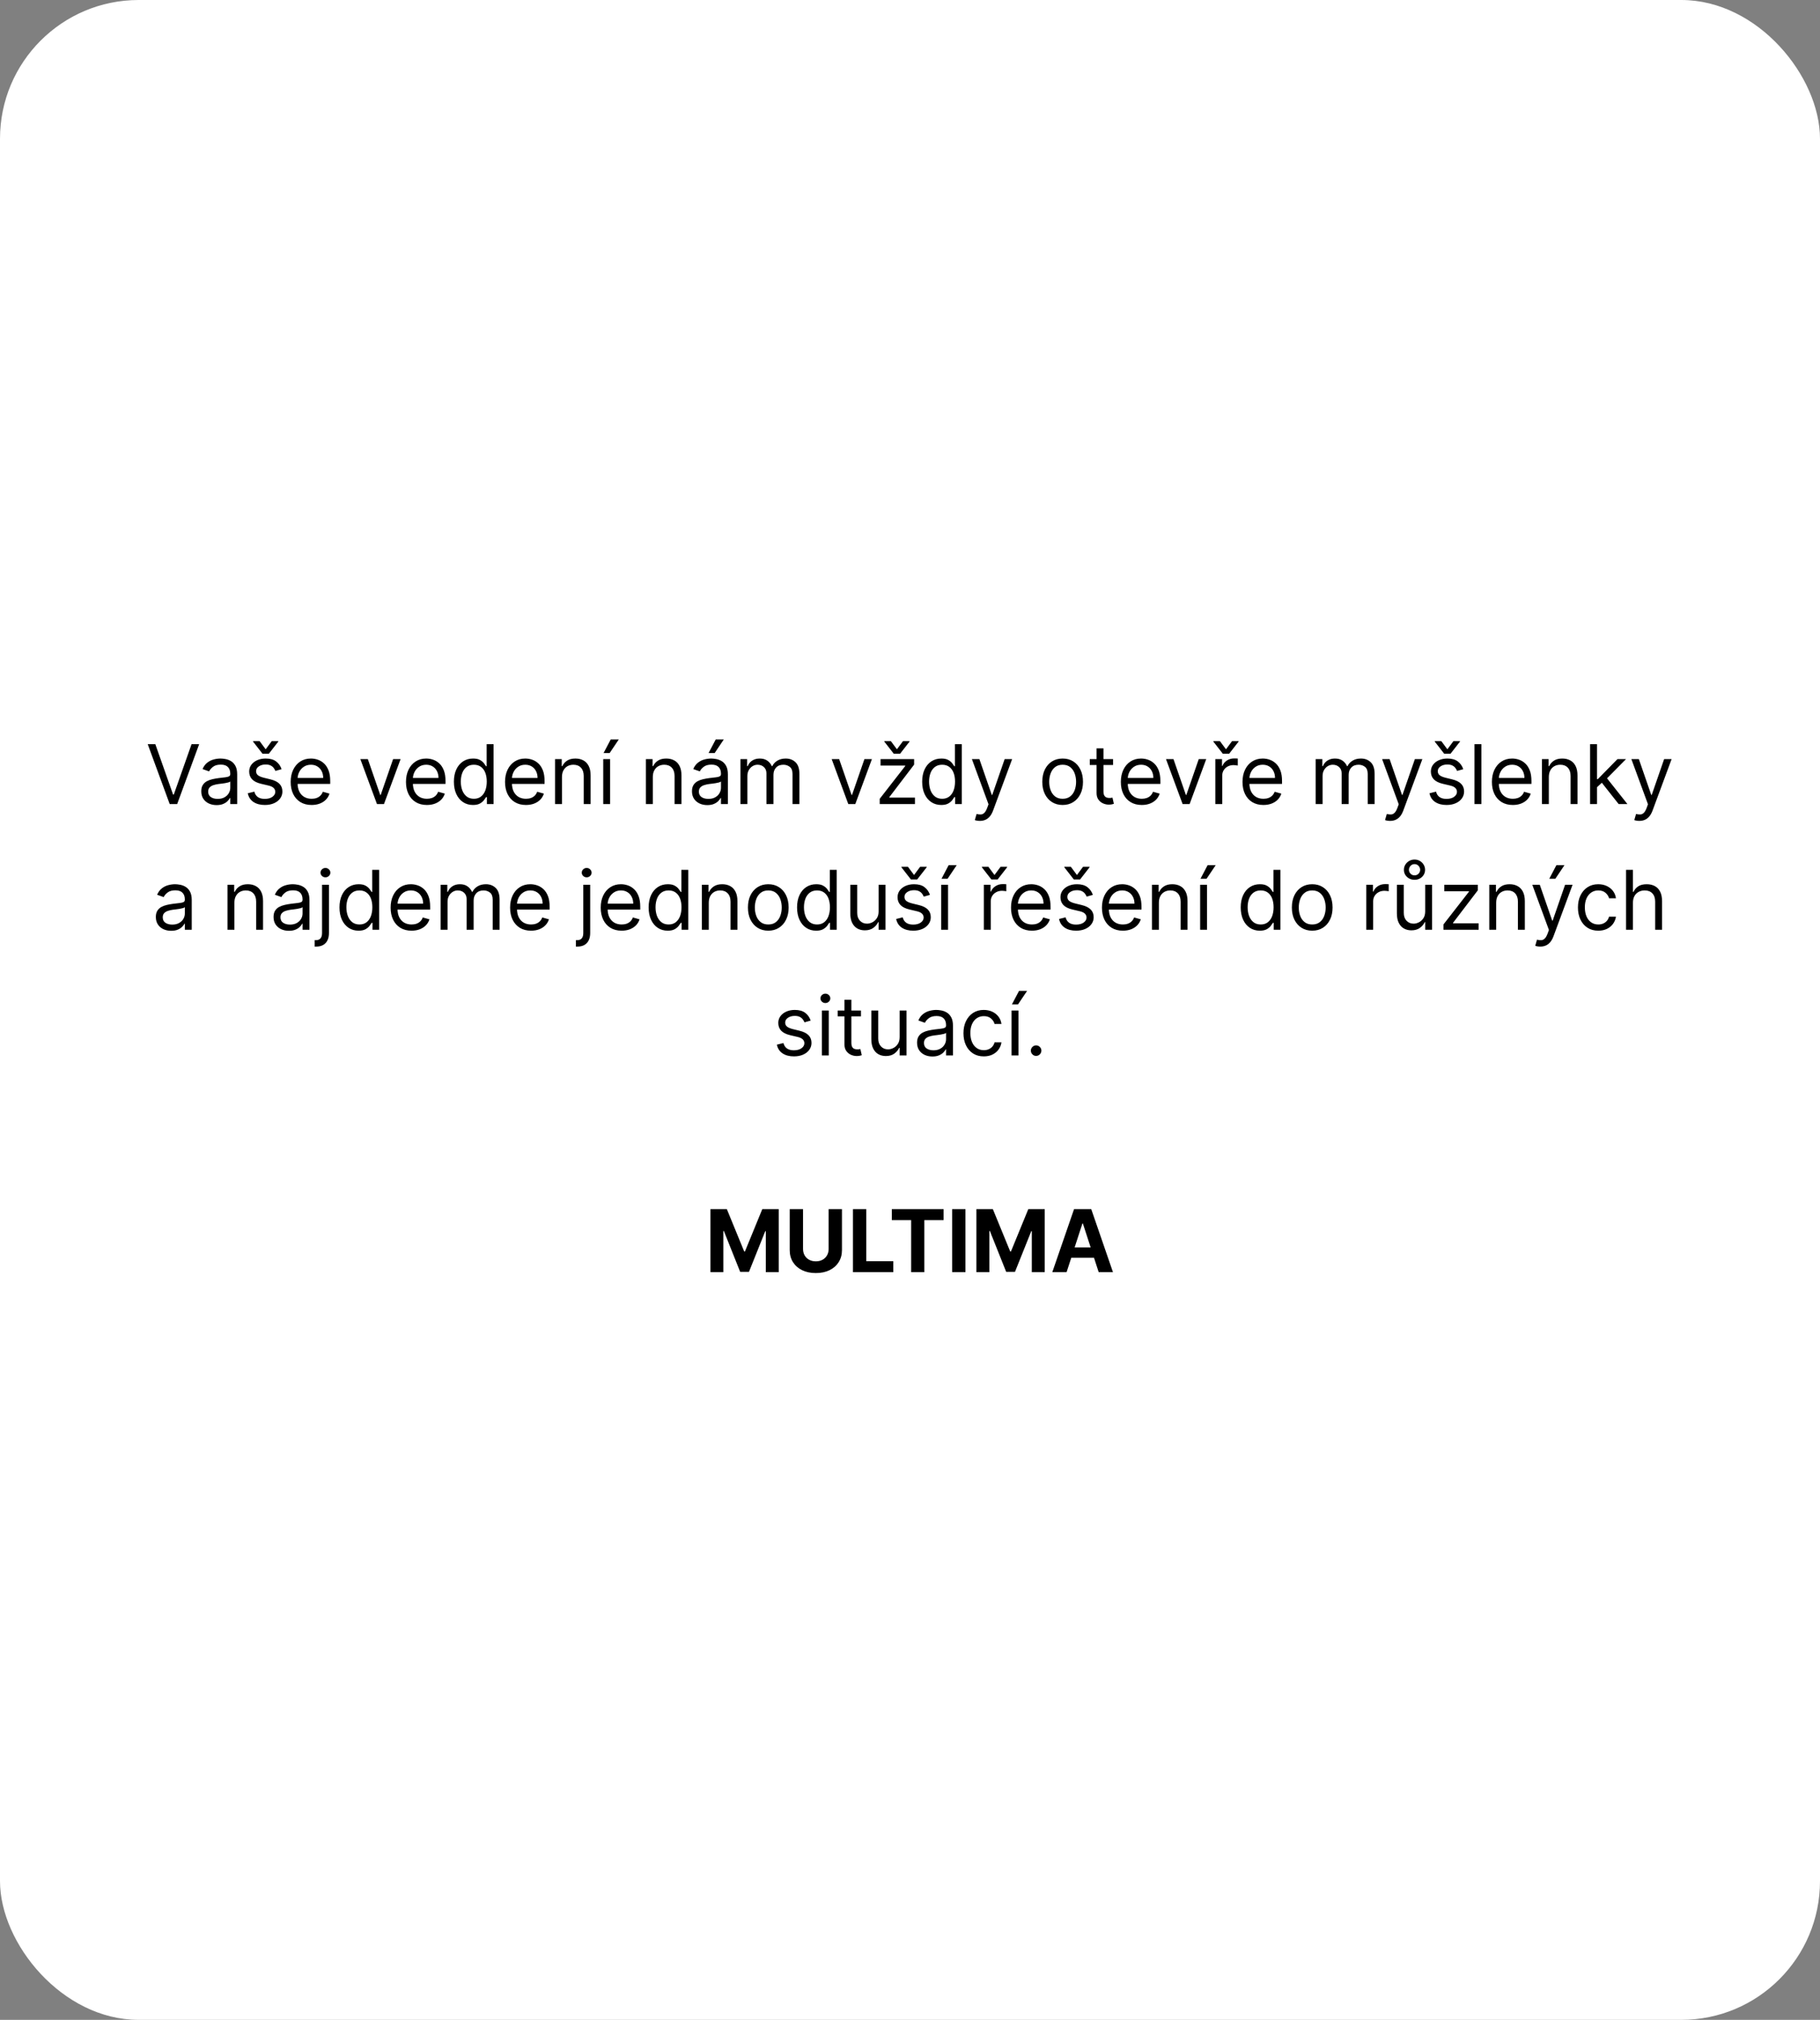 <?xml version="1.0" encoding="UTF-8"?>
<svg xmlns="http://www.w3.org/2000/svg" width="420" height="466" viewBox="0 0 420 466" fill="none">
  <rect x="0" y="0" width="420" height="466" fill="#808080" stroke="none"/>
  <rect width="420" height="466" rx="32" fill="white"></rect>
  <path d="M35.841 171.682L39.943 183.314H40.105L44.207 171.682H45.961L40.888 185.5H39.16L34.086 171.682H35.841ZM49.983 185.743C49.326 185.743 48.73 185.619 48.195 185.372C47.659 185.12 47.234 184.758 46.919 184.286C46.605 183.809 46.447 183.233 46.447 182.558C46.447 181.964 46.564 181.483 46.798 181.114C47.032 180.741 47.344 180.449 47.736 180.237C48.127 180.026 48.559 179.868 49.031 179.765C49.508 179.657 49.987 179.571 50.468 179.509C51.098 179.428 51.609 179.367 52 179.326C52.396 179.281 52.684 179.207 52.864 179.104C53.048 179 53.14 178.82 53.14 178.564V178.51C53.14 177.844 52.958 177.327 52.594 176.958C52.234 176.589 51.688 176.405 50.954 176.405C50.194 176.405 49.598 176.571 49.166 176.904C48.734 177.237 48.431 177.592 48.255 177.97L46.744 177.43C47.014 176.801 47.374 176.31 47.824 175.96C48.278 175.604 48.773 175.357 49.308 175.217C49.848 175.073 50.379 175.001 50.9 175.001C51.233 175.001 51.615 175.042 52.047 175.123C52.484 175.199 52.904 175.359 53.309 175.602C53.718 175.845 54.058 176.211 54.328 176.702C54.598 177.192 54.733 177.849 54.733 178.672V185.5H53.14V184.097H53.059C52.951 184.321 52.772 184.562 52.52 184.819C52.268 185.075 51.933 185.293 51.514 185.473C51.096 185.653 50.585 185.743 49.983 185.743ZM50.226 184.312C50.855 184.312 51.386 184.189 51.818 183.941C52.254 183.694 52.583 183.375 52.803 182.983C53.028 182.592 53.14 182.18 53.14 181.749V180.291C53.073 180.372 52.924 180.446 52.695 180.514C52.47 180.577 52.209 180.633 51.912 180.683C51.62 180.728 51.334 180.768 51.056 180.804C50.781 180.835 50.558 180.862 50.388 180.885C49.974 180.939 49.587 181.027 49.227 181.148C48.872 181.265 48.584 181.443 48.363 181.681C48.148 181.915 48.039 182.234 48.039 182.639C48.039 183.192 48.244 183.611 48.654 183.894C49.067 184.173 49.591 184.312 50.226 184.312ZM64.98 177.457L63.55 177.862C63.46 177.624 63.327 177.392 63.151 177.167C62.98 176.938 62.747 176.749 62.45 176.6C62.153 176.452 61.773 176.378 61.309 176.378C60.675 176.378 60.147 176.524 59.724 176.816C59.306 177.104 59.096 177.471 59.096 177.916C59.096 178.312 59.24 178.625 59.528 178.854C59.816 179.083 60.266 179.275 60.878 179.428L62.416 179.805C63.343 180.03 64.033 180.374 64.487 180.838C64.942 181.297 65.169 181.888 65.169 182.612C65.169 183.206 64.998 183.737 64.656 184.205C64.319 184.672 63.846 185.041 63.239 185.311C62.632 185.581 61.926 185.716 61.121 185.716C60.063 185.716 59.189 185.487 58.496 185.028C57.803 184.569 57.365 183.899 57.18 183.017L58.692 182.639C58.836 183.197 59.108 183.615 59.508 183.894C59.913 184.173 60.441 184.312 61.094 184.312C61.836 184.312 62.425 184.155 62.861 183.84C63.302 183.521 63.523 183.138 63.523 182.693C63.523 182.333 63.397 182.032 63.145 181.789C62.893 181.542 62.506 181.357 61.984 181.236L60.257 180.831C59.308 180.606 58.611 180.257 58.165 179.785C57.724 179.308 57.504 178.712 57.504 177.997C57.504 177.412 57.668 176.895 57.997 176.445C58.33 175.996 58.782 175.642 59.353 175.386C59.929 175.13 60.581 175.001 61.309 175.001C62.335 175.001 63.14 175.226 63.725 175.676C64.314 176.126 64.733 176.72 64.98 177.457ZM59.906 170.98L61.309 172.869L62.713 170.98H64.224V171.088L62.038 173.895H60.581L58.395 171.088V170.98H59.906ZM71.911 185.716C70.912 185.716 70.051 185.496 69.327 185.055C68.607 184.609 68.052 183.989 67.66 183.192C67.273 182.392 67.08 181.461 67.08 180.399C67.08 179.338 67.273 178.402 67.66 177.592C68.052 176.778 68.596 176.144 69.293 175.69C69.995 175.231 70.813 175.001 71.749 175.001C72.289 175.001 72.822 175.091 73.348 175.271C73.874 175.451 74.353 175.744 74.785 176.148C75.217 176.549 75.561 177.08 75.818 177.741C76.074 178.402 76.202 179.216 76.202 180.183V180.858H68.213V179.482H74.583C74.583 178.897 74.466 178.375 74.232 177.916C74.003 177.457 73.674 177.095 73.247 176.83C72.824 176.565 72.325 176.432 71.749 176.432C71.115 176.432 70.566 176.589 70.103 176.904C69.644 177.214 69.291 177.619 69.043 178.119C68.796 178.618 68.672 179.153 68.672 179.724V180.642C68.672 181.425 68.807 182.088 69.077 182.632C69.352 183.172 69.732 183.584 70.217 183.867C70.703 184.146 71.268 184.286 71.911 184.286C72.329 184.286 72.707 184.227 73.044 184.11C73.386 183.989 73.681 183.809 73.928 183.57C74.176 183.327 74.367 183.026 74.502 182.666L76.04 183.098C75.878 183.62 75.606 184.079 75.224 184.474C74.841 184.866 74.369 185.172 73.807 185.392C73.245 185.608 72.613 185.716 71.911 185.716ZM92.443 175.136L88.61 185.5H86.991L83.159 175.136H84.886L87.746 183.395H87.855L90.715 175.136H92.443ZM98.518 185.716C97.52 185.716 96.658 185.496 95.934 185.055C95.215 184.609 94.659 183.989 94.268 183.192C93.881 182.392 93.687 181.461 93.687 180.399C93.687 179.338 93.881 178.402 94.268 177.592C94.659 176.778 95.203 176.144 95.9 175.69C96.602 175.231 97.421 175.001 98.356 175.001C98.896 175.001 99.429 175.091 99.956 175.271C100.482 175.451 100.961 175.744 101.393 176.148C101.824 176.549 102.169 177.08 102.425 177.741C102.681 178.402 102.81 179.216 102.81 180.183V180.858H94.821V179.482H101.19C101.19 178.897 101.073 178.375 100.839 177.916C100.61 177.457 100.282 177.095 99.854 176.83C99.431 176.565 98.932 176.432 98.356 176.432C97.722 176.432 97.173 176.589 96.71 176.904C96.251 177.214 95.898 177.619 95.651 178.119C95.403 178.618 95.28 179.153 95.28 179.724V180.642C95.28 181.425 95.415 182.088 95.685 182.632C95.959 183.172 96.339 183.584 96.825 183.867C97.311 184.146 97.875 184.286 98.518 184.286C98.937 184.286 99.314 184.227 99.652 184.11C99.994 183.989 100.288 183.809 100.536 183.57C100.783 183.327 100.974 183.026 101.109 182.666L102.648 183.098C102.486 183.62 102.214 184.079 101.831 184.474C101.449 184.866 100.977 185.172 100.414 185.392C99.852 185.608 99.22 185.716 98.518 185.716ZM109.145 185.716C108.282 185.716 107.519 185.498 106.858 185.061C106.197 184.621 105.679 184 105.306 183.199C104.933 182.394 104.746 181.443 104.746 180.345C104.746 179.257 104.933 178.312 105.306 177.511C105.679 176.711 106.199 176.092 106.865 175.656C107.53 175.22 108.3 175.001 109.172 175.001C109.847 175.001 110.38 175.114 110.771 175.339C111.167 175.559 111.468 175.811 111.675 176.094C111.887 176.373 112.051 176.603 112.168 176.783H112.303V171.682H113.895V185.5H112.357V183.908H112.168C112.051 184.097 111.884 184.335 111.669 184.623C111.453 184.906 111.145 185.16 110.744 185.385C110.344 185.606 109.811 185.716 109.145 185.716ZM109.361 184.286C110 184.286 110.54 184.119 110.98 183.786C111.421 183.449 111.756 182.983 111.986 182.39C112.215 181.791 112.33 181.101 112.33 180.318C112.33 179.545 112.217 178.868 111.992 178.287C111.768 177.703 111.435 177.248 110.994 176.924C110.553 176.596 110.009 176.432 109.361 176.432C108.686 176.432 108.124 176.605 107.674 176.951C107.229 177.293 106.894 177.759 106.669 178.348C106.449 178.933 106.338 179.589 106.338 180.318C106.338 181.056 106.451 181.726 106.676 182.329C106.905 182.927 107.242 183.404 107.688 183.759C108.138 184.11 108.695 184.286 109.361 184.286ZM121.378 185.716C120.379 185.716 119.518 185.496 118.794 185.055C118.074 184.609 117.518 183.989 117.127 183.192C116.74 182.392 116.547 181.461 116.547 180.399C116.547 179.338 116.74 178.402 117.127 177.592C117.518 176.778 118.063 176.144 118.76 175.69C119.462 175.231 120.28 175.001 121.216 175.001C121.756 175.001 122.289 175.091 122.815 175.271C123.341 175.451 123.82 175.744 124.252 176.148C124.684 176.549 125.028 177.08 125.284 177.741C125.541 178.402 125.669 179.216 125.669 180.183V180.858H117.68V179.482H124.05C124.05 178.897 123.933 178.375 123.699 177.916C123.469 177.457 123.141 177.095 122.714 176.83C122.291 176.565 121.792 176.432 121.216 176.432C120.582 176.432 120.033 176.589 119.57 176.904C119.111 177.214 118.758 177.619 118.51 178.119C118.263 178.618 118.139 179.153 118.139 179.724V180.642C118.139 181.425 118.274 182.088 118.544 182.632C118.818 183.172 119.198 183.584 119.684 183.867C120.17 184.146 120.735 184.286 121.378 184.286C121.796 184.286 122.174 184.227 122.511 184.11C122.853 183.989 123.148 183.809 123.395 183.57C123.643 183.327 123.834 183.026 123.969 182.666L125.507 183.098C125.345 183.62 125.073 184.079 124.691 184.474C124.308 184.866 123.836 185.172 123.274 185.392C122.711 185.608 122.079 185.716 121.378 185.716ZM129.684 179.266V185.5H128.091V175.136H129.63V176.756H129.764C130.007 176.229 130.376 175.807 130.871 175.487C131.366 175.163 132.005 175.001 132.787 175.001C133.489 175.001 134.103 175.145 134.629 175.433C135.155 175.717 135.565 176.148 135.857 176.729C136.15 177.304 136.296 178.033 136.296 178.915V185.5H134.703V179.023C134.703 178.209 134.492 177.574 134.069 177.12C133.646 176.661 133.066 176.432 132.328 176.432C131.82 176.432 131.366 176.542 130.965 176.762C130.57 176.983 130.257 177.304 130.028 177.727C129.798 178.15 129.684 178.663 129.684 179.266ZM139.205 185.5V175.136H140.798V185.5H139.205ZM139.286 173.733L140.933 170.602H142.795L140.69 173.733H139.286ZM150.65 179.266V185.5H149.058V175.136H150.596V176.756H150.731C150.974 176.229 151.343 175.807 151.838 175.487C152.333 175.163 152.971 175.001 153.754 175.001C154.456 175.001 155.07 175.145 155.596 175.433C156.122 175.717 156.532 176.148 156.824 176.729C157.116 177.304 157.263 178.033 157.263 178.915V185.5H155.67V179.023C155.67 178.209 155.459 177.574 155.036 177.12C154.613 176.661 154.033 176.432 153.295 176.432C152.787 176.432 152.333 176.542 151.932 176.762C151.536 176.983 151.224 177.304 150.994 177.727C150.765 178.15 150.65 178.663 150.65 179.266ZM163.222 185.743C162.565 185.743 161.969 185.619 161.434 185.372C160.899 185.12 160.474 184.758 160.159 184.286C159.844 183.809 159.686 183.233 159.686 182.558C159.686 181.964 159.803 181.483 160.037 181.114C160.271 180.741 160.584 180.449 160.975 180.237C161.366 180.026 161.798 179.868 162.271 179.765C162.747 179.657 163.226 179.571 163.708 179.509C164.337 179.428 164.848 179.367 165.239 179.326C165.635 179.281 165.923 179.207 166.103 179.104C166.287 179 166.38 178.82 166.38 178.564V178.51C166.38 177.844 166.197 177.327 165.833 176.958C165.473 176.589 164.927 176.405 164.194 176.405C163.433 176.405 162.837 176.571 162.406 176.904C161.974 177.237 161.67 177.592 161.495 177.97L159.983 177.43C160.253 176.801 160.613 176.31 161.063 175.96C161.517 175.604 162.012 175.357 162.547 175.217C163.087 175.073 163.618 175.001 164.14 175.001C164.472 175.001 164.855 175.042 165.287 175.123C165.723 175.199 166.143 175.359 166.548 175.602C166.958 175.845 167.297 176.211 167.567 176.702C167.837 177.192 167.972 177.849 167.972 178.672V185.5H166.38V184.097H166.299C166.191 184.321 166.011 184.562 165.759 184.819C165.507 185.075 165.172 185.293 164.754 185.473C164.335 185.653 163.825 185.743 163.222 185.743ZM163.465 184.312C164.095 184.312 164.625 184.189 165.057 183.941C165.493 183.694 165.822 183.375 166.042 182.983C166.267 182.592 166.38 182.18 166.38 181.749V180.291C166.312 180.372 166.164 180.446 165.934 180.514C165.709 180.577 165.449 180.633 165.152 180.683C164.859 180.728 164.574 180.768 164.295 180.804C164.02 180.835 163.798 180.862 163.627 180.885C163.213 180.939 162.826 181.027 162.466 181.148C162.111 181.265 161.823 181.443 161.603 181.681C161.387 181.915 161.279 182.234 161.279 182.639C161.279 183.192 161.483 183.611 161.893 183.894C162.307 184.173 162.831 184.312 163.465 184.312ZM163.519 173.733L165.165 170.602H167.027L164.922 173.733H163.519ZM170.878 185.5V175.136H172.417V176.756H172.552C172.767 176.202 173.116 175.773 173.597 175.467C174.079 175.157 174.657 175.001 175.331 175.001C176.015 175.001 176.584 175.157 177.038 175.467C177.497 175.773 177.855 176.202 178.111 176.756H178.219C178.485 176.22 178.883 175.795 179.413 175.48C179.944 175.161 180.581 175.001 181.323 175.001C182.249 175.001 183.007 175.292 183.597 175.872C184.186 176.448 184.481 177.345 184.481 178.564V185.5H182.888V178.564C182.888 177.799 182.679 177.253 182.261 176.924C181.842 176.596 181.35 176.432 180.783 176.432C180.054 176.432 179.49 176.652 179.09 177.093C178.689 177.529 178.489 178.083 178.489 178.753V185.5H176.87V178.402C176.87 177.813 176.679 177.338 176.296 176.978C175.914 176.614 175.421 176.432 174.819 176.432C174.405 176.432 174.018 176.542 173.658 176.762C173.303 176.983 173.015 177.289 172.794 177.68C172.579 178.067 172.471 178.514 172.471 179.023V185.5H170.878ZM201.21 175.136L197.378 185.5H195.758L191.926 175.136H193.653L196.514 183.395H196.622L199.483 175.136H201.21ZM203.015 185.5V184.286L208.899 176.729V176.621H203.204V175.136H210.95V176.405L205.228 183.908V184.016H211.139V185.5H203.015ZM205.579 170.98L206.982 172.869L208.386 170.98H209.897V171.088L207.711 173.895H206.254L204.068 171.088V170.98H205.579ZM217.208 185.716C216.344 185.716 215.582 185.498 214.92 185.061C214.259 184.621 213.742 184 213.369 183.199C212.995 182.394 212.809 181.443 212.809 180.345C212.809 179.257 212.995 178.312 213.369 177.511C213.742 176.711 214.261 176.092 214.927 175.656C215.593 175.22 216.362 175.001 217.235 175.001C217.909 175.001 218.442 175.114 218.834 175.339C219.23 175.559 219.531 175.811 219.738 176.094C219.949 176.373 220.113 176.603 220.23 176.783H220.365V171.682H221.958V185.5H220.419V183.908H220.23C220.113 184.097 219.947 184.335 219.731 184.623C219.515 184.906 219.207 185.16 218.807 185.385C218.406 185.606 217.873 185.716 217.208 185.716ZM217.424 184.286C218.062 184.286 218.602 184.119 219.043 183.786C219.484 183.449 219.819 182.983 220.048 182.39C220.278 181.791 220.392 181.101 220.392 180.318C220.392 179.545 220.28 178.868 220.055 178.287C219.83 177.703 219.497 177.248 219.056 176.924C218.616 176.596 218.071 176.432 217.424 176.432C216.749 176.432 216.187 176.605 215.737 176.951C215.291 177.293 214.956 177.759 214.731 178.348C214.511 178.933 214.401 179.589 214.401 180.318C214.401 181.056 214.513 181.726 214.738 182.329C214.968 182.927 215.305 183.404 215.75 183.759C216.2 184.11 216.758 184.286 217.424 184.286ZM226.121 189.386C225.851 189.386 225.61 189.364 225.399 189.319C225.187 189.278 225.041 189.238 224.96 189.197L225.365 187.794C225.752 187.893 226.094 187.929 226.391 187.902C226.687 187.875 226.951 187.742 227.18 187.504C227.414 187.27 227.628 186.89 227.821 186.364L228.118 185.554L224.285 175.136H226.013L228.873 183.395H228.981L231.842 175.136H233.57L229.17 187.011C228.972 187.547 228.727 187.99 228.435 188.341C228.143 188.696 227.803 188.959 227.416 189.13C227.034 189.301 226.602 189.386 226.121 189.386ZM245.225 185.716C244.29 185.716 243.469 185.493 242.763 185.048C242.061 184.603 241.512 183.98 241.116 183.179C240.725 182.378 240.529 181.443 240.529 180.372C240.529 179.293 240.725 178.35 241.116 177.545C241.512 176.74 242.061 176.115 242.763 175.669C243.469 175.224 244.29 175.001 245.225 175.001C246.161 175.001 246.979 175.224 247.681 175.669C248.387 176.115 248.936 176.74 249.328 177.545C249.723 178.35 249.921 179.293 249.921 180.372C249.921 181.443 249.723 182.378 249.328 183.179C248.936 183.98 248.387 184.603 247.681 185.048C246.979 185.493 246.161 185.716 245.225 185.716ZM245.225 184.286C245.936 184.286 246.521 184.103 246.979 183.739C247.438 183.375 247.778 182.896 247.998 182.302C248.219 181.708 248.329 181.065 248.329 180.372C248.329 179.679 248.219 179.034 247.998 178.436C247.778 177.837 247.438 177.354 246.979 176.985C246.521 176.616 245.936 176.432 245.225 176.432C244.515 176.432 243.93 176.616 243.471 176.985C243.012 177.354 242.673 177.837 242.452 178.436C242.232 179.034 242.122 179.679 242.122 180.372C242.122 181.065 242.232 181.708 242.452 182.302C242.673 182.896 243.012 183.375 243.471 183.739C243.93 184.103 244.515 184.286 245.225 184.286ZM256.859 175.136V176.486H251.488V175.136H256.859ZM253.054 172.653H254.646V182.531C254.646 182.981 254.711 183.318 254.842 183.543C254.977 183.764 255.147 183.912 255.354 183.989C255.566 184.061 255.788 184.097 256.022 184.097C256.198 184.097 256.342 184.088 256.454 184.07C256.567 184.047 256.657 184.029 256.724 184.016L257.048 185.446C256.94 185.487 256.789 185.527 256.596 185.567C256.402 185.612 256.157 185.635 255.86 185.635C255.411 185.635 254.97 185.538 254.538 185.345C254.111 185.151 253.755 184.857 253.472 184.461C253.193 184.065 253.054 183.566 253.054 182.963V172.653ZM263.488 185.716C262.49 185.716 261.628 185.496 260.904 185.055C260.184 184.609 259.629 183.989 259.237 183.192C258.851 182.392 258.657 181.461 258.657 180.399C258.657 179.338 258.851 178.402 259.237 177.592C259.629 176.778 260.173 176.144 260.87 175.69C261.572 175.231 262.391 175.001 263.326 175.001C263.866 175.001 264.399 175.091 264.925 175.271C265.452 175.451 265.931 175.744 266.362 176.148C266.794 176.549 267.138 177.08 267.395 177.741C267.651 178.402 267.779 179.216 267.779 180.183V180.858H259.791V179.482H266.16C266.16 178.897 266.043 178.375 265.809 177.916C265.58 177.457 265.251 177.095 264.824 176.83C264.401 176.565 263.902 176.432 263.326 176.432C262.692 176.432 262.143 176.589 261.68 176.904C261.221 177.214 260.868 177.619 260.621 178.119C260.373 178.618 260.249 179.153 260.249 179.724V180.642C260.249 181.425 260.384 182.088 260.654 182.632C260.929 183.172 261.309 183.584 261.795 183.867C262.28 184.146 262.845 184.286 263.488 184.286C263.906 184.286 264.284 184.227 264.622 184.11C264.963 183.989 265.258 183.809 265.506 183.57C265.753 183.327 265.944 183.026 266.079 182.666L267.617 183.098C267.455 183.62 267.183 184.079 266.801 184.474C266.419 184.866 265.946 185.172 265.384 185.392C264.822 185.608 264.19 185.716 263.488 185.716ZM278.361 175.136L274.528 185.5H272.909L269.076 175.136H270.804L273.665 183.395H273.772L276.633 175.136H278.361ZM280.462 185.5V175.136H282.001V176.702H282.109C282.297 176.189 282.639 175.773 283.134 175.453C283.629 175.134 284.187 174.974 284.807 174.974C284.924 174.974 285.071 174.977 285.246 174.981C285.421 174.986 285.554 174.992 285.644 175.001V176.621C285.59 176.607 285.466 176.587 285.273 176.56C285.084 176.529 284.884 176.513 284.672 176.513C284.169 176.513 283.719 176.618 283.323 176.83C282.932 177.037 282.621 177.325 282.392 177.694C282.167 178.058 282.055 178.474 282.055 178.942V185.5H280.462ZM281.515 170.98L282.918 172.869L284.322 170.98H285.833V171.088L283.647 173.895H282.19L280.003 171.088V170.98H281.515ZM291.561 185.716C290.563 185.716 289.701 185.496 288.977 185.055C288.257 184.609 287.702 183.989 287.311 183.192C286.924 182.392 286.73 181.461 286.73 180.399C286.73 179.338 286.924 178.402 287.311 177.592C287.702 176.778 288.246 176.144 288.943 175.69C289.645 175.231 290.464 175.001 291.399 175.001C291.939 175.001 292.472 175.091 292.998 175.271C293.525 175.451 294.004 175.744 294.436 176.148C294.867 176.549 295.212 177.08 295.468 177.741C295.724 178.402 295.853 179.216 295.853 180.183V180.858H287.864V179.482H294.233C294.233 178.897 294.116 178.375 293.882 177.916C293.653 177.457 293.325 177.095 292.897 176.83C292.474 176.565 291.975 176.432 291.399 176.432C290.765 176.432 290.216 176.589 289.753 176.904C289.294 177.214 288.941 177.619 288.694 178.119C288.446 178.618 288.323 179.153 288.323 179.724V180.642C288.323 181.425 288.458 182.088 288.728 182.632C289.002 183.172 289.382 183.584 289.868 183.867C290.354 184.146 290.918 184.286 291.561 184.286C291.98 184.286 292.358 184.227 292.695 184.11C293.037 183.989 293.331 183.809 293.579 183.57C293.826 183.327 294.017 183.026 294.152 182.666L295.691 183.098C295.529 183.62 295.257 184.079 294.874 184.474C294.492 184.866 294.02 185.172 293.457 185.392C292.895 185.608 292.263 185.716 291.561 185.716ZM303.619 185.5V175.136H305.157V176.756H305.292C305.508 176.202 305.856 175.773 306.338 175.467C306.819 175.157 307.397 175.001 308.072 175.001C308.755 175.001 309.324 175.157 309.779 175.467C310.237 175.773 310.595 176.202 310.851 176.756H310.959C311.225 176.22 311.623 175.795 312.154 175.48C312.684 175.161 313.321 175.001 314.063 175.001C314.99 175.001 315.748 175.292 316.337 175.872C316.926 176.448 317.221 177.345 317.221 178.564V185.5H315.628V178.564C315.628 177.799 315.419 177.253 315.001 176.924C314.583 176.596 314.09 176.432 313.523 176.432C312.795 176.432 312.23 176.652 311.83 177.093C311.429 177.529 311.229 178.083 311.229 178.753V185.5H309.61V178.402C309.61 177.813 309.419 177.338 309.036 176.978C308.654 176.614 308.162 176.432 307.559 176.432C307.145 176.432 306.758 176.542 306.398 176.762C306.043 176.983 305.755 177.289 305.535 177.68C305.319 178.067 305.211 178.514 305.211 179.023V185.5H303.619ZM320.787 189.386C320.517 189.386 320.276 189.364 320.065 189.319C319.853 189.278 319.707 189.238 319.626 189.197L320.031 187.794C320.418 187.893 320.76 187.929 321.057 187.902C321.353 187.875 321.617 187.742 321.846 187.504C322.08 187.27 322.294 186.89 322.487 186.364L322.784 185.554L318.951 175.136H320.679L323.54 183.395H323.647L326.508 175.136H328.236L323.836 187.011C323.638 187.547 323.393 187.99 323.101 188.341C322.809 188.696 322.469 188.959 322.082 189.13C321.7 189.301 321.268 189.386 320.787 189.386ZM337.678 177.457L336.248 177.862C336.158 177.624 336.025 177.392 335.85 177.167C335.679 176.938 335.445 176.749 335.148 176.6C334.851 176.452 334.471 176.378 334.008 176.378C333.373 176.378 332.845 176.524 332.422 176.816C332.004 177.104 331.795 177.471 331.795 177.916C331.795 178.312 331.939 178.625 332.226 178.854C332.514 179.083 332.964 179.275 333.576 179.428L335.114 179.805C336.041 180.03 336.731 180.374 337.186 180.838C337.64 181.297 337.867 181.888 337.867 182.612C337.867 183.206 337.696 183.737 337.354 184.205C337.017 184.672 336.545 185.041 335.937 185.311C335.33 185.581 334.624 185.716 333.819 185.716C332.762 185.716 331.887 185.487 331.194 185.028C330.501 184.569 330.063 183.899 329.878 183.017L331.39 182.639C331.534 183.197 331.806 183.615 332.206 183.894C332.611 184.173 333.14 184.312 333.792 184.312C334.534 184.312 335.123 184.155 335.56 183.84C336 183.521 336.221 183.138 336.221 182.693C336.221 182.333 336.095 182.032 335.843 181.789C335.591 181.542 335.204 181.357 334.682 181.236L332.955 180.831C332.006 180.606 331.309 180.257 330.864 179.785C330.423 179.308 330.202 178.712 330.202 177.997C330.202 177.412 330.367 176.895 330.695 176.445C331.028 175.996 331.48 175.642 332.051 175.386C332.627 175.13 333.279 175.001 334.008 175.001C335.033 175.001 335.838 175.226 336.423 175.676C337.012 176.126 337.431 176.72 337.678 177.457ZM332.604 170.98L334.008 172.869L335.411 170.98H336.922V171.088L334.736 173.895H333.279L331.093 171.088V170.98H332.604ZM341.856 171.682V185.5H340.264V171.682H341.856ZM349.118 185.716C348.119 185.716 347.258 185.496 346.534 185.055C345.814 184.609 345.259 183.989 344.867 183.192C344.48 182.392 344.287 181.461 344.287 180.399C344.287 179.338 344.48 178.402 344.867 177.592C345.259 176.778 345.803 176.144 346.5 175.69C347.202 175.231 348.02 175.001 348.956 175.001C349.496 175.001 350.029 175.091 350.555 175.271C351.081 175.451 351.56 175.744 351.992 176.148C352.424 176.549 352.768 177.08 353.025 177.741C353.281 178.402 353.409 179.216 353.409 180.183V180.858H345.421V179.482H351.79C351.79 178.897 351.673 178.375 351.439 177.916C351.21 177.457 350.881 177.095 350.454 176.83C350.031 176.565 349.532 176.432 348.956 176.432C348.322 176.432 347.773 176.589 347.31 176.904C346.851 177.214 346.498 177.619 346.25 178.119C346.003 178.618 345.879 179.153 345.879 179.724V180.642C345.879 181.425 346.014 182.088 346.284 182.632C346.559 183.172 346.939 183.584 347.424 183.867C347.91 184.146 348.475 184.286 349.118 184.286C349.536 184.286 349.914 184.227 350.252 184.11C350.593 183.989 350.888 183.809 351.135 183.57C351.383 183.327 351.574 183.026 351.709 182.666L353.247 183.098C353.085 183.62 352.813 184.079 352.431 184.474C352.049 184.866 351.576 185.172 351.014 185.392C350.452 185.608 349.82 185.716 349.118 185.716ZM357.424 179.266V185.5H355.831V175.136H357.37V176.756H357.505C357.748 176.229 358.116 175.807 358.611 175.487C359.106 175.163 359.745 175.001 360.527 175.001C361.229 175.001 361.843 175.145 362.369 175.433C362.896 175.717 363.305 176.148 363.597 176.729C363.89 177.304 364.036 178.033 364.036 178.915V185.5H362.444V179.023C362.444 178.209 362.232 177.574 361.809 177.12C361.387 176.661 360.806 176.432 360.069 176.432C359.56 176.432 359.106 176.542 358.706 176.762C358.31 176.983 357.997 177.304 357.768 177.727C357.538 178.15 357.424 178.663 357.424 179.266ZM368.43 181.722L368.403 179.751H368.727L373.261 175.136H375.231L370.4 180.021H370.265L368.43 181.722ZM366.946 185.5V171.682H368.538V185.5H366.946ZM373.531 185.5L369.483 180.372L370.616 179.266L375.555 185.5H373.531ZM378.306 189.386C378.036 189.386 377.796 189.364 377.584 189.319C377.373 189.278 377.227 189.238 377.146 189.197L377.551 187.794C377.937 187.893 378.279 187.929 378.576 187.902C378.873 187.875 379.136 187.742 379.366 187.504C379.599 187.27 379.813 186.89 380.006 186.364L380.303 185.554L376.471 175.136H378.198L381.059 183.395H381.167L384.028 175.136H385.755L381.356 187.011C381.158 187.547 380.913 187.99 380.62 188.341C380.328 188.696 379.988 188.959 379.602 189.13C379.219 189.301 378.787 189.386 378.306 189.386ZM39.499 214.743C38.843 214.743 38.247 214.619 37.711 214.372C37.176 214.12 36.751 213.758 36.436 213.286C36.121 212.809 35.964 212.233 35.964 211.558C35.964 210.964 36.081 210.483 36.315 210.114C36.548 209.741 36.861 209.449 37.252 209.237C37.644 209.026 38.076 208.868 38.548 208.765C39.025 208.657 39.504 208.571 39.985 208.509C40.615 208.428 41.125 208.367 41.517 208.326C41.913 208.281 42.2 208.207 42.38 208.104C42.565 208 42.657 207.82 42.657 207.564V207.51C42.657 206.844 42.475 206.327 42.11 205.958C41.751 205.589 41.204 205.405 40.471 205.405C39.711 205.405 39.115 205.571 38.683 205.904C38.251 206.237 37.947 206.592 37.772 206.97L36.261 206.43C36.531 205.801 36.89 205.31 37.34 204.96C37.794 204.604 38.289 204.357 38.825 204.217C39.364 204.073 39.895 204.001 40.417 204.001C40.75 204.001 41.132 204.042 41.564 204.123C42 204.199 42.421 204.359 42.826 204.602C43.235 204.845 43.575 205.211 43.844 205.702C44.114 206.192 44.249 206.849 44.249 207.672V214.5H42.657V213.097H42.576C42.468 213.321 42.288 213.562 42.036 213.819C41.784 214.075 41.449 214.293 41.031 214.473C40.613 214.653 40.102 214.743 39.499 214.743ZM39.742 213.312C40.372 213.312 40.903 213.189 41.334 212.941C41.771 212.694 42.099 212.375 42.32 211.983C42.544 211.592 42.657 211.18 42.657 210.749V209.291C42.59 209.372 42.441 209.446 42.212 209.514C41.987 209.577 41.726 209.633 41.429 209.683C41.137 209.728 40.851 209.768 40.572 209.804C40.298 209.835 40.075 209.862 39.904 209.885C39.49 209.939 39.103 210.027 38.744 210.148C38.388 210.265 38.1 210.443 37.88 210.681C37.664 210.915 37.556 211.234 37.556 211.639C37.556 212.192 37.761 212.611 38.17 212.894C38.584 213.173 39.108 213.312 39.742 213.312ZM54.092 208.266V214.5H52.499V204.136H54.038V205.756H54.173C54.416 205.229 54.784 204.807 55.279 204.487C55.774 204.163 56.413 204.001 57.195 204.001C57.897 204.001 58.511 204.145 59.037 204.433C59.564 204.717 59.973 205.148 60.265 205.729C60.558 206.304 60.704 207.033 60.704 207.915V214.5H59.112V208.023C59.112 207.209 58.9 206.574 58.477 206.12C58.054 205.661 57.474 205.432 56.737 205.432C56.228 205.432 55.774 205.542 55.374 205.762C54.978 205.983 54.665 206.304 54.436 206.727C54.206 207.15 54.092 207.663 54.092 208.266ZM66.663 214.743C66.007 214.743 65.411 214.619 64.875 214.372C64.34 214.12 63.915 213.758 63.6 213.286C63.285 212.809 63.128 212.233 63.128 211.558C63.128 210.964 63.245 210.483 63.479 210.114C63.713 209.741 64.025 209.449 64.416 209.237C64.808 209.026 65.24 208.868 65.712 208.765C66.189 208.657 66.668 208.571 67.149 208.509C67.779 208.428 68.289 208.367 68.681 208.326C69.077 208.281 69.365 208.207 69.544 208.104C69.729 208 69.821 207.82 69.821 207.564V207.51C69.821 206.844 69.639 206.327 69.275 205.958C68.915 205.589 68.368 205.405 67.635 205.405C66.875 205.405 66.279 205.571 65.847 205.904C65.415 206.237 65.112 206.592 64.936 206.97L63.425 206.43C63.695 205.801 64.055 205.31 64.504 204.96C64.959 204.604 65.453 204.357 65.989 204.217C66.528 204.073 67.059 204.001 67.581 204.001C67.914 204.001 68.296 204.042 68.728 204.123C69.164 204.199 69.585 204.359 69.99 204.602C70.399 204.845 70.739 205.211 71.008 205.702C71.278 206.192 71.413 206.849 71.413 207.672V214.5H69.821V213.097H69.74C69.632 213.321 69.452 213.562 69.2 213.819C68.948 214.075 68.613 214.293 68.195 214.473C67.777 214.653 67.266 214.743 66.663 214.743ZM66.906 213.312C67.536 213.312 68.067 213.189 68.499 212.941C68.935 212.694 69.263 212.375 69.484 211.983C69.709 211.592 69.821 211.18 69.821 210.749V209.291C69.754 209.372 69.605 209.446 69.376 209.514C69.151 209.577 68.89 209.633 68.593 209.683C68.301 209.728 68.015 209.768 67.736 209.804C67.462 209.835 67.239 209.862 67.068 209.885C66.654 209.939 66.267 210.027 65.908 210.148C65.552 210.265 65.264 210.443 65.044 210.681C64.828 210.915 64.72 211.234 64.72 211.639C64.72 212.192 64.925 212.611 65.334 212.894C65.748 213.173 66.272 213.312 66.906 213.312ZM74.32 204.136H75.912V215.256C75.912 215.894 75.802 216.448 75.581 216.915C75.365 217.383 75.037 217.745 74.596 218.002C74.16 218.258 73.609 218.386 72.943 218.386C72.889 218.386 72.835 218.386 72.781 218.386C72.727 218.386 72.673 218.386 72.619 218.386V216.902C72.673 216.902 72.723 216.902 72.768 216.902C72.813 216.902 72.862 216.902 72.916 216.902C73.402 216.902 73.757 216.758 73.982 216.47C74.207 216.187 74.32 215.782 74.32 215.256V204.136ZM75.102 202.409C74.792 202.409 74.524 202.303 74.299 202.092C74.079 201.881 73.969 201.626 73.969 201.33C73.969 201.033 74.079 200.779 74.299 200.567C74.524 200.356 74.792 200.25 75.102 200.25C75.413 200.25 75.678 200.356 75.898 200.567C76.123 200.779 76.236 201.033 76.236 201.33C76.236 201.626 76.123 201.881 75.898 202.092C75.678 202.303 75.413 202.409 75.102 202.409ZM82.742 214.716C81.878 214.716 81.116 214.498 80.454 214.061C79.793 213.621 79.276 213 78.903 212.199C78.529 211.394 78.343 210.443 78.343 209.345C78.343 208.257 78.529 207.312 78.903 206.511C79.276 205.711 79.796 205.092 80.461 204.656C81.127 204.22 81.896 204.001 82.769 204.001C83.444 204.001 83.977 204.114 84.368 204.339C84.764 204.559 85.065 204.811 85.272 205.094C85.483 205.373 85.648 205.603 85.765 205.783H85.9V200.682H87.492V214.5H85.954V212.908H85.765C85.648 213.097 85.481 213.335 85.265 213.623C85.049 213.906 84.741 214.16 84.341 214.385C83.941 214.606 83.408 214.716 82.742 214.716ZM82.958 213.286C83.597 213.286 84.136 213.119 84.577 212.786C85.018 212.449 85.353 211.983 85.582 211.39C85.812 210.791 85.927 210.101 85.927 209.318C85.927 208.545 85.814 207.868 85.589 207.287C85.364 206.703 85.031 206.248 84.591 205.924C84.15 205.596 83.606 205.432 82.958 205.432C82.283 205.432 81.721 205.605 81.271 205.951C80.826 206.293 80.49 206.759 80.266 207.348C80.045 207.933 79.935 208.589 79.935 209.318C79.935 210.056 80.047 210.726 80.272 211.329C80.502 211.927 80.839 212.404 81.284 212.759C81.734 213.11 82.292 213.286 82.958 213.286ZM94.974 214.716C93.976 214.716 93.115 214.496 92.39 214.055C91.671 213.609 91.115 212.989 90.724 212.192C90.337 211.392 90.144 210.461 90.144 209.399C90.144 208.338 90.337 207.402 90.724 206.592C91.115 205.778 91.659 205.144 92.356 204.69C93.058 204.231 93.877 204.001 94.812 204.001C95.352 204.001 95.885 204.091 96.412 204.271C96.938 204.451 97.417 204.744 97.849 205.148C98.281 205.549 98.625 206.08 98.881 206.741C99.137 207.402 99.266 208.216 99.266 209.183V209.858H91.277V208.482H97.646C97.646 207.897 97.529 207.375 97.296 206.916C97.066 206.457 96.738 206.095 96.31 205.83C95.888 205.565 95.388 205.432 94.812 205.432C94.178 205.432 93.629 205.589 93.166 205.904C92.707 206.214 92.354 206.619 92.107 207.119C91.859 207.618 91.736 208.153 91.736 208.724V209.642C91.736 210.425 91.871 211.088 92.141 211.632C92.415 212.172 92.795 212.584 93.281 212.867C93.767 213.146 94.331 213.286 94.974 213.286C95.393 213.286 95.771 213.227 96.108 213.11C96.45 212.989 96.744 212.809 96.992 212.57C97.239 212.327 97.43 212.026 97.565 211.666L99.104 212.098C98.942 212.62 98.67 213.079 98.287 213.474C97.905 213.866 97.433 214.172 96.87 214.392C96.308 214.608 95.676 214.716 94.974 214.716ZM101.688 214.5V204.136H103.226V205.756H103.361C103.577 205.202 103.926 204.773 104.407 204.467C104.888 204.157 105.466 204.001 106.141 204.001C106.825 204.001 107.394 204.157 107.848 204.467C108.307 204.773 108.664 205.202 108.921 205.756H109.029C109.294 205.22 109.692 204.795 110.223 204.48C110.754 204.161 111.39 204.001 112.132 204.001C113.059 204.001 113.817 204.292 114.406 204.872C114.996 205.448 115.29 206.345 115.29 207.564V214.5H113.698V207.564C113.698 206.799 113.489 206.253 113.07 205.924C112.652 205.596 112.159 205.432 111.593 205.432C110.864 205.432 110.299 205.652 109.899 206.093C109.499 206.529 109.299 207.083 109.299 207.753V214.5H107.679V207.402C107.679 206.813 107.488 206.338 107.106 205.978C106.723 205.614 106.231 205.432 105.628 205.432C105.214 205.432 104.828 205.542 104.468 205.762C104.112 205.983 103.824 206.289 103.604 206.68C103.388 207.067 103.28 207.514 103.28 208.023V214.5H101.688ZM122.547 214.716C121.548 214.716 120.687 214.496 119.963 214.055C119.243 213.609 118.687 212.989 118.296 212.192C117.909 211.392 117.716 210.461 117.716 209.399C117.716 208.338 117.909 207.402 118.296 206.592C118.687 205.778 119.232 205.144 119.929 204.69C120.631 204.231 121.449 204.001 122.385 204.001C122.925 204.001 123.458 204.091 123.984 204.271C124.51 204.451 124.989 204.744 125.421 205.148C125.853 205.549 126.197 206.08 126.453 206.741C126.71 207.402 126.838 208.216 126.838 209.183V209.858H118.849V208.482H125.219C125.219 207.897 125.102 207.375 124.868 206.916C124.638 206.457 124.31 206.095 123.883 205.83C123.46 205.565 122.961 205.432 122.385 205.432C121.751 205.432 121.202 205.589 120.738 205.904C120.28 206.214 119.927 206.619 119.679 207.119C119.432 207.618 119.308 208.153 119.308 208.724V209.642C119.308 210.425 119.443 211.088 119.713 211.632C119.987 212.172 120.367 212.584 120.853 212.867C121.339 213.146 121.903 213.286 122.547 213.286C122.965 213.286 123.343 213.227 123.68 213.11C124.022 212.989 124.317 212.809 124.564 212.57C124.811 212.327 125.003 212.026 125.138 211.666L126.676 212.098C126.514 212.62 126.242 213.079 125.86 213.474C125.477 213.866 125.005 214.172 124.443 214.392C123.88 214.608 123.248 214.716 122.547 214.716ZM134.604 204.136H136.196V215.256C136.196 215.894 136.086 216.448 135.866 216.915C135.65 217.383 135.321 217.745 134.881 218.002C134.444 218.258 133.893 218.386 133.227 218.386C133.173 218.386 133.119 218.386 133.066 218.386C133.012 218.386 132.958 218.386 132.904 218.386V216.902C132.958 216.902 133.007 216.902 133.052 216.902C133.097 216.902 133.146 216.902 133.2 216.902C133.686 216.902 134.042 216.758 134.267 216.47C134.491 216.187 134.604 215.782 134.604 215.256V204.136ZM135.387 202.409C135.076 202.409 134.809 202.303 134.584 202.092C134.363 201.881 134.253 201.626 134.253 201.33C134.253 201.033 134.363 200.779 134.584 200.567C134.809 200.356 135.076 200.25 135.387 200.25C135.697 200.25 135.962 200.356 136.183 200.567C136.408 200.779 136.52 201.033 136.52 201.33C136.52 201.626 136.408 201.881 136.183 202.092C135.962 202.303 135.697 202.409 135.387 202.409ZM143.458 214.716C142.459 214.716 141.598 214.496 140.874 214.055C140.154 213.609 139.598 212.989 139.207 212.192C138.82 211.392 138.627 210.461 138.627 209.399C138.627 208.338 138.82 207.402 139.207 206.592C139.598 205.778 140.143 205.144 140.84 204.69C141.542 204.231 142.36 204.001 143.296 204.001C143.836 204.001 144.369 204.091 144.895 204.271C145.421 204.451 145.9 204.744 146.332 205.148C146.764 205.549 147.108 206.08 147.364 206.741C147.621 207.402 147.749 208.216 147.749 209.183V209.858H139.76V208.482H146.13C146.13 207.897 146.013 207.375 145.779 206.916C145.549 206.457 145.221 206.095 144.794 205.83C144.371 205.565 143.872 205.432 143.296 205.432C142.662 205.432 142.113 205.589 141.65 205.904C141.191 206.214 140.838 206.619 140.59 207.119C140.343 207.618 140.219 208.153 140.219 208.724V209.642C140.219 210.425 140.354 211.088 140.624 211.632C140.898 212.172 141.278 212.584 141.764 212.867C142.25 213.146 142.815 213.286 143.458 213.286C143.876 213.286 144.254 213.227 144.591 213.11C144.933 212.989 145.228 212.809 145.475 212.57C145.723 212.327 145.914 212.026 146.049 211.666L147.587 212.098C147.425 212.62 147.153 213.079 146.771 213.474C146.388 213.866 145.916 214.172 145.354 214.392C144.792 214.608 144.16 214.716 143.458 214.716ZM154.085 214.716C153.221 214.716 152.459 214.498 151.797 214.061C151.136 213.621 150.619 213 150.245 212.199C149.872 211.394 149.685 210.443 149.685 209.345C149.685 208.257 149.872 207.312 150.245 206.511C150.619 205.711 151.138 205.092 151.804 204.656C152.47 204.22 153.239 204.001 154.112 204.001C154.786 204.001 155.319 204.114 155.711 204.339C156.107 204.559 156.408 204.811 156.615 205.094C156.826 205.373 156.99 205.603 157.107 205.783H157.242V200.682H158.835V214.5H157.296V212.908H157.107C156.99 213.097 156.824 213.335 156.608 213.623C156.392 213.906 156.084 214.16 155.684 214.385C155.283 214.606 154.75 214.716 154.085 214.716ZM154.301 213.286C154.939 213.286 155.479 213.119 155.92 212.786C156.361 212.449 156.696 211.983 156.925 211.39C157.155 210.791 157.269 210.101 157.269 209.318C157.269 208.545 157.157 207.868 156.932 207.287C156.707 206.703 156.374 206.248 155.933 205.924C155.493 205.596 154.948 205.432 154.301 205.432C153.626 205.432 153.064 205.605 152.614 205.951C152.168 206.293 151.833 206.759 151.608 207.348C151.388 207.933 151.278 208.589 151.278 209.318C151.278 210.056 151.39 210.726 151.615 211.329C151.845 211.927 152.182 212.404 152.627 212.759C153.077 213.11 153.635 213.286 154.301 213.286ZM163.564 208.266V214.5H161.972V204.136H163.51V205.756H163.645C163.888 205.229 164.257 204.807 164.752 204.487C165.247 204.163 165.885 204.001 166.668 204.001C167.37 204.001 167.984 204.145 168.51 204.433C169.036 204.717 169.446 205.148 169.738 205.729C170.03 206.304 170.177 207.033 170.177 207.915V214.5H168.584V208.023C168.584 207.209 168.373 206.574 167.95 206.12C167.527 205.661 166.947 205.432 166.209 205.432C165.701 205.432 165.247 205.542 164.846 205.762C164.45 205.983 164.138 206.304 163.908 206.727C163.679 207.15 163.564 207.663 163.564 208.266ZM177.297 214.716C176.361 214.716 175.54 214.493 174.834 214.048C174.132 213.603 173.583 212.98 173.188 212.179C172.796 211.378 172.6 210.443 172.6 209.372C172.6 208.293 172.796 207.35 173.188 206.545C173.583 205.74 174.132 205.115 174.834 204.669C175.54 204.224 176.361 204.001 177.297 204.001C178.232 204.001 179.051 204.224 179.752 204.669C180.459 205.115 181.007 205.74 181.399 206.545C181.795 207.35 181.993 208.293 181.993 209.372C181.993 210.443 181.795 211.378 181.399 212.179C181.007 212.98 180.459 213.603 179.752 214.048C179.051 214.493 178.232 214.716 177.297 214.716ZM177.297 213.286C178.007 213.286 178.592 213.103 179.051 212.739C179.51 212.375 179.849 211.896 180.07 211.302C180.29 210.708 180.4 210.065 180.4 209.372C180.4 208.679 180.29 208.034 180.07 207.436C179.849 206.837 179.51 206.354 179.051 205.985C178.592 205.616 178.007 205.432 177.297 205.432C176.586 205.432 176.001 205.616 175.542 205.985C175.083 206.354 174.744 206.837 174.523 207.436C174.303 208.034 174.193 208.679 174.193 209.372C174.193 210.065 174.303 210.708 174.523 211.302C174.744 211.896 175.083 212.375 175.542 212.739C176.001 213.103 176.586 213.286 177.297 213.286ZM188.337 214.716C187.473 214.716 186.71 214.498 186.049 214.061C185.388 213.621 184.871 213 184.497 212.199C184.124 211.394 183.937 210.443 183.937 209.345C183.937 208.257 184.124 207.312 184.497 206.511C184.871 205.711 185.39 205.092 186.056 204.656C186.722 204.22 187.491 204.001 188.364 204.001C189.038 204.001 189.571 204.114 189.963 204.339C190.358 204.559 190.66 204.811 190.867 205.094C191.078 205.373 191.242 205.603 191.359 205.783H191.494V200.682H193.087V214.5H191.548V212.908H191.359C191.242 213.097 191.076 213.335 190.86 213.623C190.644 213.906 190.336 214.16 189.936 214.385C189.535 214.606 189.002 214.716 188.337 214.716ZM188.552 213.286C189.191 213.286 189.731 213.119 190.172 212.786C190.613 212.449 190.948 211.983 191.177 211.39C191.407 210.791 191.521 210.101 191.521 209.318C191.521 208.545 191.409 207.868 191.184 207.287C190.959 206.703 190.626 206.248 190.185 205.924C189.744 205.596 189.2 205.432 188.552 205.432C187.878 205.432 187.315 205.605 186.866 205.951C186.42 206.293 186.085 206.759 185.86 207.348C185.64 207.933 185.53 208.589 185.53 209.318C185.53 210.056 185.642 210.726 185.867 211.329C186.097 211.927 186.434 212.404 186.879 212.759C187.329 213.11 187.887 213.286 188.552 213.286ZM202.755 210.263V204.136H204.348V214.5H202.755V212.746H202.647C202.404 213.272 202.027 213.72 201.514 214.088C201.001 214.453 200.353 214.635 199.571 214.635C198.923 214.635 198.347 214.493 197.843 214.21C197.34 213.922 196.944 213.49 196.656 212.914C196.368 212.334 196.224 211.603 196.224 210.722V204.136H197.816V210.614C197.816 211.369 198.028 211.972 198.451 212.422C198.878 212.872 199.422 213.097 200.083 213.097C200.479 213.097 200.882 212.995 201.291 212.793C201.705 212.591 202.051 212.28 202.33 211.862C202.614 211.444 202.755 210.911 202.755 210.263ZM214.605 206.457L213.175 206.862C213.085 206.624 212.952 206.392 212.776 206.167C212.606 205.938 212.372 205.749 212.075 205.6C211.778 205.452 211.398 205.378 210.934 205.378C210.3 205.378 209.772 205.524 209.349 205.816C208.931 206.104 208.721 206.471 208.721 206.916C208.721 207.312 208.865 207.625 209.153 207.854C209.441 208.083 209.891 208.275 210.503 208.428L212.041 208.805C212.968 209.03 213.658 209.374 214.112 209.838C214.567 210.297 214.794 210.888 214.794 211.612C214.794 212.206 214.623 212.737 214.281 213.205C213.944 213.672 213.471 214.041 212.864 214.311C212.257 214.581 211.551 214.716 210.746 214.716C209.689 214.716 208.814 214.487 208.121 214.028C207.428 213.569 206.99 212.899 206.805 212.017L208.317 211.639C208.461 212.197 208.733 212.615 209.133 212.894C209.538 213.173 210.066 213.312 210.719 213.312C211.461 213.312 212.05 213.155 212.486 212.84C212.927 212.521 213.148 212.138 213.148 211.693C213.148 211.333 213.022 211.032 212.77 210.789C212.518 210.542 212.131 210.357 211.609 210.236L209.882 209.831C208.933 209.606 208.236 209.257 207.79 208.785C207.349 208.308 207.129 207.712 207.129 206.997C207.129 206.412 207.293 205.895 207.622 205.445C207.954 204.996 208.407 204.642 208.978 204.386C209.554 204.13 210.206 204.001 210.934 204.001C211.96 204.001 212.765 204.226 213.35 204.676C213.939 205.126 214.358 205.72 214.605 206.457ZM209.531 199.98L210.934 201.869L212.338 199.98H213.849V200.088L211.663 202.895H210.206L208.02 200.088V199.98H209.531ZM217.191 214.5V204.136H218.783V214.5H217.191ZM217.272 202.733L218.918 199.602H220.78L218.675 202.733H217.272ZM227.043 214.5V204.136H228.582V205.702H228.69C228.879 205.189 229.22 204.773 229.715 204.453C230.21 204.134 230.768 203.974 231.388 203.974C231.505 203.974 231.652 203.977 231.827 203.981C232.002 203.986 232.135 203.992 232.225 204.001V205.621C232.171 205.607 232.047 205.587 231.854 205.56C231.665 205.529 231.465 205.513 231.254 205.513C230.75 205.513 230.3 205.618 229.904 205.83C229.513 206.037 229.202 206.325 228.973 206.694C228.748 207.058 228.636 207.474 228.636 207.942V214.5H227.043ZM228.096 199.98L229.499 201.869L230.903 199.98H232.414V200.088L230.228 202.895H228.771L226.585 200.088V199.98H228.096ZM238.142 214.716C237.144 214.716 236.282 214.496 235.558 214.055C234.839 213.609 234.283 212.989 233.892 212.192C233.505 211.392 233.311 210.461 233.311 209.399C233.311 208.338 233.505 207.402 233.892 206.592C234.283 205.778 234.827 205.144 235.525 204.69C236.226 204.231 237.045 204.001 237.98 204.001C238.52 204.001 239.053 204.091 239.58 204.271C240.106 204.451 240.585 204.744 241.017 205.148C241.449 205.549 241.793 206.08 242.049 206.741C242.305 207.402 242.434 208.216 242.434 209.183V209.858H234.445V208.482H240.814C240.814 207.897 240.697 207.375 240.463 206.916C240.234 206.457 239.906 206.095 239.478 205.83C239.056 205.565 238.556 205.432 237.98 205.432C237.346 205.432 236.797 205.589 236.334 205.904C235.875 206.214 235.522 206.619 235.275 207.119C235.027 207.618 234.904 208.153 234.904 208.724V209.642C234.904 210.425 235.039 211.088 235.309 211.632C235.583 212.172 235.963 212.584 236.449 212.867C236.935 213.146 237.499 213.286 238.142 213.286C238.561 213.286 238.939 213.227 239.276 213.11C239.618 212.989 239.912 212.809 240.16 212.57C240.407 212.327 240.598 212.026 240.733 211.666L242.272 212.098C242.11 212.62 241.838 213.079 241.455 213.474C241.073 213.866 240.601 214.172 240.038 214.392C239.476 214.608 238.844 214.716 238.142 214.716ZM252.197 206.457L250.766 206.862C250.676 206.624 250.544 206.392 250.368 206.167C250.197 205.938 249.963 205.749 249.667 205.6C249.37 205.452 248.99 205.378 248.526 205.378C247.892 205.378 247.364 205.524 246.941 205.816C246.522 206.104 246.313 206.471 246.313 206.916C246.313 207.312 246.457 207.625 246.745 207.854C247.033 208.083 247.483 208.275 248.094 208.428L249.633 208.805C250.559 209.03 251.25 209.374 251.704 209.838C252.158 210.297 252.386 210.888 252.386 211.612C252.386 212.206 252.215 212.737 251.873 213.205C251.536 213.672 251.063 214.041 250.456 214.311C249.849 214.581 249.143 214.716 248.337 214.716C247.28 214.716 246.405 214.487 245.713 214.028C245.02 213.569 244.581 212.899 244.397 212.017L245.908 211.639C246.052 212.197 246.324 212.615 246.725 212.894C247.13 213.173 247.658 213.312 248.31 213.312C249.053 213.312 249.642 213.155 250.078 212.84C250.519 212.521 250.739 212.138 250.739 211.693C250.739 211.333 250.613 211.032 250.362 210.789C250.11 210.542 249.723 210.357 249.201 210.236L247.474 209.831C246.525 209.606 245.827 209.257 245.382 208.785C244.941 208.308 244.721 207.712 244.721 206.997C244.721 206.412 244.885 205.895 245.213 205.445C245.546 204.996 245.998 204.642 246.57 204.386C247.145 204.13 247.798 204.001 248.526 204.001C249.552 204.001 250.357 204.226 250.942 204.676C251.531 205.126 251.949 205.72 252.197 206.457ZM247.123 199.98L248.526 201.869L249.93 199.98H251.441V200.088L249.255 202.895H247.798L245.612 200.088V199.98H247.123ZM259.128 214.716C258.129 214.716 257.268 214.496 256.544 214.055C255.824 213.609 255.268 212.989 254.877 212.192C254.49 211.392 254.297 210.461 254.297 209.399C254.297 208.338 254.49 207.402 254.877 206.592C255.268 205.778 255.813 205.144 256.51 204.69C257.212 204.231 258.03 204.001 258.966 204.001C259.506 204.001 260.039 204.091 260.565 204.271C261.091 204.451 261.57 204.744 262.002 205.148C262.434 205.549 262.778 206.08 263.034 206.741C263.291 207.402 263.419 208.216 263.419 209.183V209.858H255.43V208.482H261.8C261.8 207.897 261.683 207.375 261.449 206.916C261.219 206.457 260.891 206.095 260.464 205.83C260.041 205.565 259.542 205.432 258.966 205.432C258.332 205.432 257.783 205.589 257.32 205.904C256.861 206.214 256.508 206.619 256.26 207.119C256.013 207.618 255.889 208.153 255.889 208.724V209.642C255.889 210.425 256.024 211.088 256.294 211.632C256.568 212.172 256.948 212.584 257.434 212.867C257.92 213.146 258.485 213.286 259.128 213.286C259.546 213.286 259.924 213.227 260.261 213.11C260.603 212.989 260.898 212.809 261.145 212.57C261.393 212.327 261.584 212.026 261.719 211.666L263.257 212.098C263.095 212.62 262.823 213.079 262.441 213.474C262.058 213.866 261.586 214.172 261.024 214.392C260.461 214.608 259.829 214.716 259.128 214.716ZM267.434 208.266V214.5H265.841V204.136H267.38V205.756H267.514C267.757 205.229 268.126 204.807 268.621 204.487C269.116 204.163 269.755 204.001 270.537 204.001C271.239 204.001 271.853 204.145 272.379 204.433C272.905 204.717 273.315 205.148 273.607 205.729C273.9 206.304 274.046 207.033 274.046 207.915V214.5H272.453V208.023C272.453 207.209 272.242 206.574 271.819 206.12C271.396 205.661 270.816 205.432 270.078 205.432C269.57 205.432 269.116 205.542 268.715 205.762C268.32 205.983 268.007 206.304 267.778 206.727C267.548 207.15 267.434 207.663 267.434 208.266ZM276.955 214.5V204.136H278.548V214.5H276.955ZM277.036 202.733L278.683 199.602H280.545L278.44 202.733H277.036ZM290.721 214.716C289.858 214.716 289.095 214.498 288.434 214.061C287.773 213.621 287.256 213 286.882 212.199C286.509 211.394 286.322 210.443 286.322 209.345C286.322 208.257 286.509 207.312 286.882 206.511C287.256 205.711 287.775 205.092 288.441 204.656C289.107 204.22 289.876 204.001 290.748 204.001C291.423 204.001 291.956 204.114 292.347 204.339C292.743 204.559 293.045 204.811 293.252 205.094C293.463 205.373 293.627 205.603 293.744 205.783H293.879V200.682H295.471V214.5H293.933V212.908H293.744C293.627 213.097 293.461 213.335 293.245 213.623C293.029 213.906 292.721 214.16 292.32 214.385C291.92 214.606 291.387 214.716 290.721 214.716ZM290.937 213.286C291.576 213.286 292.116 213.119 292.557 212.786C292.997 212.449 293.332 211.983 293.562 211.39C293.791 210.791 293.906 210.101 293.906 209.318C293.906 208.545 293.794 207.868 293.569 207.287C293.344 206.703 293.011 206.248 292.57 205.924C292.129 205.596 291.585 205.432 290.937 205.432C290.263 205.432 289.7 205.605 289.25 205.951C288.805 206.293 288.47 206.759 288.245 207.348C288.025 207.933 287.915 208.589 287.915 209.318C287.915 210.056 288.027 210.726 288.252 211.329C288.481 211.927 288.819 212.404 289.264 212.759C289.714 213.11 290.272 213.286 290.937 213.286ZM302.819 214.716C301.883 214.716 301.062 214.493 300.356 214.048C299.655 213.603 299.106 212.98 298.71 212.179C298.319 211.378 298.123 210.443 298.123 209.372C298.123 208.293 298.319 207.35 298.71 206.545C299.106 205.74 299.655 205.115 300.356 204.669C301.062 204.224 301.883 204.001 302.819 204.001C303.755 204.001 304.573 204.224 305.275 204.669C305.981 205.115 306.53 205.74 306.921 206.545C307.317 207.35 307.515 208.293 307.515 209.372C307.515 210.443 307.317 211.378 306.921 212.179C306.53 212.98 305.981 213.603 305.275 214.048C304.573 214.493 303.755 214.716 302.819 214.716ZM302.819 213.286C303.53 213.286 304.114 213.103 304.573 212.739C305.032 212.375 305.372 211.896 305.592 211.302C305.812 210.708 305.923 210.065 305.923 209.372C305.923 208.679 305.812 208.034 305.592 207.436C305.372 206.837 305.032 206.354 304.573 205.985C304.114 205.616 303.53 205.432 302.819 205.432C302.108 205.432 301.524 205.616 301.065 205.985C300.606 206.354 300.266 206.837 300.046 207.436C299.825 208.034 299.715 208.679 299.715 209.372C299.715 210.065 299.825 210.708 300.046 211.302C300.266 211.896 300.606 212.375 301.065 212.739C301.524 213.103 302.108 213.286 302.819 213.286ZM315.289 214.5V204.136H316.828V205.702H316.936C317.125 205.189 317.467 204.773 317.961 204.453C318.456 204.134 319.014 203.974 319.635 203.974C319.752 203.974 319.898 203.977 320.073 203.981C320.249 203.986 320.381 203.992 320.471 204.001V205.621C320.417 205.607 320.294 205.587 320.1 205.56C319.911 205.529 319.711 205.513 319.5 205.513C318.996 205.513 318.546 205.618 318.15 205.83C317.759 206.037 317.449 206.325 317.219 206.694C316.994 207.058 316.882 207.474 316.882 207.942V214.5H315.289ZM328.89 210.263V204.136H330.482V214.5H328.89V212.746H328.782C328.539 213.272 328.161 213.72 327.649 214.088C327.136 214.453 326.488 214.635 325.705 214.635C325.058 214.635 324.482 214.493 323.978 214.21C323.474 213.922 323.078 213.49 322.791 212.914C322.503 212.334 322.359 211.603 322.359 210.722V204.136H323.951V210.614C323.951 211.369 324.162 211.972 324.585 212.422C325.013 212.872 325.557 213.097 326.218 213.097C326.614 213.097 327.017 212.995 327.426 212.793C327.84 212.591 328.186 212.28 328.465 211.862C328.748 211.444 328.89 210.911 328.89 210.263ZM326.434 202.976C325.975 202.976 325.559 202.875 325.186 202.672C324.817 202.47 324.522 202.195 324.302 201.849C324.086 201.503 323.978 201.114 323.978 200.682C323.978 200.25 324.086 199.854 324.302 199.494C324.522 199.134 324.817 198.847 325.186 198.631C325.559 198.415 325.975 198.307 326.434 198.307C326.893 198.307 327.304 198.415 327.669 198.631C328.038 198.847 328.328 199.134 328.539 199.494C328.755 199.854 328.863 200.25 328.863 200.682C328.863 201.114 328.755 201.503 328.539 201.849C328.328 202.195 328.038 202.47 327.669 202.672C327.304 202.875 326.893 202.976 326.434 202.976ZM326.434 201.95C326.812 201.95 327.122 201.82 327.365 201.559C327.608 201.298 327.729 201.006 327.729 200.682C327.729 200.344 327.608 200.041 327.365 199.771C327.122 199.497 326.812 199.359 326.434 199.359C326.056 199.359 325.746 199.497 325.503 199.771C325.26 200.041 325.139 200.344 325.139 200.682C325.139 201.006 325.26 201.298 325.503 201.559C325.746 201.82 326.056 201.95 326.434 201.95ZM333.102 214.5V213.286L338.985 205.729V205.621H333.291V204.136H341.037V205.405L335.315 212.908V213.016H341.225V214.5H333.102ZM345.27 208.266V214.5H343.678V204.136H345.216V205.756H345.351C345.594 205.229 345.963 204.807 346.458 204.487C346.953 204.163 347.591 204.001 348.374 204.001C349.076 204.001 349.69 204.145 350.216 204.433C350.742 204.717 351.152 205.148 351.444 205.729C351.736 206.304 351.883 207.033 351.883 207.915V214.5H350.29V208.023C350.29 207.209 350.079 206.574 349.656 206.12C349.233 205.661 348.653 205.432 347.915 205.432C347.407 205.432 346.953 205.542 346.552 205.762C346.157 205.983 345.844 206.304 345.615 206.727C345.385 207.15 345.27 207.663 345.27 208.266ZM355.447 218.386C355.177 218.386 354.936 218.364 354.725 218.319C354.513 218.278 354.367 218.238 354.286 218.197L354.691 216.794C355.078 216.893 355.42 216.929 355.717 216.902C356.014 216.875 356.277 216.742 356.506 216.504C356.74 216.27 356.954 215.89 357.147 215.364L357.444 214.554L353.612 204.136H355.339L358.2 212.395H358.308L361.168 204.136H362.896L358.497 216.011C358.299 216.547 358.053 216.99 357.761 217.341C357.469 217.696 357.129 217.959 356.742 218.13C356.36 218.301 355.928 218.386 355.447 218.386ZM357.525 202.733L359.171 199.602H361.033L358.928 202.733H357.525ZM368.837 214.716C367.865 214.716 367.028 214.487 366.327 214.028C365.625 213.569 365.085 212.937 364.707 212.132C364.329 211.327 364.141 210.407 364.141 209.372C364.141 208.32 364.334 207.391 364.721 206.586C365.112 205.776 365.656 205.144 366.354 204.69C367.055 204.231 367.874 204.001 368.81 204.001C369.538 204.001 370.195 204.136 370.78 204.406C371.364 204.676 371.844 205.054 372.217 205.54C372.59 206.026 372.822 206.592 372.912 207.24H371.32C371.198 206.768 370.928 206.349 370.51 205.985C370.096 205.616 369.538 205.432 368.837 205.432C368.216 205.432 367.672 205.594 367.204 205.918C366.74 206.237 366.378 206.689 366.117 207.274C365.861 207.854 365.733 208.536 365.733 209.318C365.733 210.119 365.859 210.816 366.111 211.41C366.367 212.004 366.727 212.465 367.19 212.793C367.658 213.121 368.207 213.286 368.837 213.286C369.25 213.286 369.626 213.214 369.963 213.07C370.301 212.926 370.586 212.719 370.82 212.449C371.054 212.179 371.221 211.855 371.32 211.477H372.912C372.822 212.089 372.599 212.64 372.244 213.13C371.893 213.616 371.427 214.003 370.847 214.291C370.271 214.574 369.601 214.716 368.837 214.716ZM376.832 208.266V214.5H375.24V200.682H376.832V205.756H376.967C377.21 205.22 377.574 204.795 378.06 204.48C378.55 204.161 379.202 204.001 380.017 204.001C380.723 204.001 381.341 204.143 381.872 204.426C382.403 204.705 382.814 205.135 383.107 205.715C383.404 206.291 383.552 207.024 383.552 207.915V214.5H381.96V208.023C381.96 207.2 381.746 206.563 381.319 206.113C380.896 205.659 380.309 205.432 379.558 205.432C379.036 205.432 378.568 205.542 378.154 205.762C377.745 205.983 377.421 206.304 377.183 206.727C376.949 207.15 376.832 207.663 376.832 208.266ZM187.079 235.457L185.649 235.862C185.559 235.624 185.426 235.392 185.251 235.167C185.08 234.938 184.846 234.749 184.549 234.6C184.252 234.452 183.872 234.378 183.409 234.378C182.774 234.378 182.246 234.524 181.823 234.816C181.405 235.104 181.196 235.471 181.196 235.916C181.196 236.312 181.339 236.625 181.627 236.854C181.915 237.083 182.365 237.275 182.977 237.428L184.515 237.805C185.442 238.03 186.132 238.374 186.587 238.838C187.041 239.297 187.268 239.888 187.268 240.612C187.268 241.206 187.097 241.737 186.755 242.205C186.418 242.672 185.946 243.041 185.338 243.311C184.731 243.581 184.025 243.716 183.22 243.716C182.163 243.716 181.288 243.487 180.595 243.028C179.902 242.569 179.464 241.899 179.279 241.017L180.791 240.639C180.935 241.197 181.207 241.615 181.607 241.894C182.012 242.173 182.54 242.312 183.193 242.312C183.935 242.312 184.524 242.155 184.96 241.84C185.401 241.521 185.622 241.138 185.622 240.693C185.622 240.333 185.496 240.032 185.244 239.789C184.992 239.542 184.605 239.357 184.083 239.236L182.356 238.831C181.407 238.606 180.71 238.257 180.264 237.785C179.824 237.308 179.603 236.712 179.603 235.997C179.603 235.412 179.767 234.895 180.096 234.445C180.429 233.996 180.881 233.642 181.452 233.386C182.028 233.13 182.68 233.001 183.409 233.001C184.434 233.001 185.239 233.226 185.824 233.676C186.413 234.126 186.832 234.72 187.079 235.457ZM189.665 243.5V233.136H191.257V243.5H189.665ZM190.475 231.409C190.164 231.409 189.897 231.303 189.672 231.092C189.451 230.881 189.341 230.626 189.341 230.33C189.341 230.033 189.451 229.779 189.672 229.567C189.897 229.356 190.164 229.25 190.475 229.25C190.785 229.25 191.05 229.356 191.271 229.567C191.496 229.779 191.608 230.033 191.608 230.33C191.608 230.626 191.496 230.881 191.271 231.092C191.05 231.303 190.785 231.409 190.475 231.409ZM198.681 233.136V234.486H193.31V233.136H198.681ZM194.875 230.653H196.468V240.531C196.468 240.981 196.533 241.318 196.663 241.543C196.798 241.764 196.969 241.912 197.176 241.989C197.388 242.061 197.61 242.097 197.844 242.097C198.02 242.097 198.164 242.088 198.276 242.07C198.388 242.047 198.478 242.029 198.546 242.016L198.87 243.446C198.762 243.487 198.611 243.527 198.418 243.567C198.224 243.612 197.979 243.635 197.682 243.635C197.232 243.635 196.792 243.538 196.36 243.345C195.932 243.151 195.577 242.857 195.294 242.461C195.015 242.065 194.875 241.566 194.875 240.963V230.653ZM207.607 239.263V233.136H209.2V243.5H207.607V241.746H207.499C207.256 242.272 206.879 242.72 206.366 243.088C205.853 243.453 205.205 243.635 204.423 243.635C203.775 243.635 203.199 243.493 202.695 243.21C202.192 242.922 201.796 242.49 201.508 241.914C201.22 241.334 201.076 240.603 201.076 239.722V233.136H202.668V239.614C202.668 240.369 202.88 240.972 203.303 241.422C203.73 241.872 204.274 242.097 204.935 242.097C205.331 242.097 205.734 241.995 206.143 241.793C206.557 241.591 206.903 241.28 207.182 240.862C207.466 240.444 207.607 239.911 207.607 239.263ZM215.166 243.743C214.509 243.743 213.913 243.619 213.378 243.372C212.843 243.12 212.417 242.758 212.103 242.286C211.788 241.809 211.63 241.233 211.63 240.558C211.63 239.964 211.747 239.483 211.981 239.114C212.215 238.741 212.528 238.449 212.919 238.237C213.31 238.026 213.742 237.868 214.214 237.765C214.691 237.657 215.17 237.571 215.652 237.509C216.281 237.428 216.792 237.367 217.183 237.326C217.579 237.281 217.867 237.207 218.047 237.104C218.231 237 218.323 236.82 218.323 236.564V236.51C218.323 235.844 218.141 235.327 217.777 234.958C217.417 234.589 216.871 234.405 216.137 234.405C215.377 234.405 214.781 234.571 214.349 234.904C213.918 235.237 213.614 235.592 213.439 235.97L211.927 235.43C212.197 234.801 212.557 234.31 213.007 233.96C213.461 233.604 213.956 233.357 214.491 233.217C215.031 233.073 215.562 233.001 216.083 233.001C216.416 233.001 216.799 233.042 217.23 233.123C217.667 233.199 218.087 233.359 218.492 233.602C218.901 233.845 219.241 234.211 219.511 234.702C219.781 235.192 219.916 235.849 219.916 236.672V243.5H218.323V242.097H218.242C218.135 242.321 217.955 242.562 217.703 242.819C217.451 243.075 217.116 243.293 216.697 243.473C216.279 243.653 215.769 243.743 215.166 243.743ZM215.409 242.312C216.038 242.312 216.569 242.189 217.001 241.941C217.437 241.694 217.766 241.375 217.986 240.983C218.211 240.592 218.323 240.18 218.323 239.749V238.291C218.256 238.372 218.108 238.446 217.878 238.514C217.653 238.577 217.392 238.633 217.095 238.683C216.803 238.728 216.517 238.768 216.239 238.804C215.964 238.835 215.742 238.862 215.571 238.885C215.157 238.939 214.77 239.027 214.41 239.148C214.055 239.265 213.767 239.443 213.546 239.681C213.331 239.915 213.223 240.234 213.223 240.639C213.223 241.192 213.427 241.611 213.837 241.894C214.25 242.173 214.774 242.312 215.409 242.312ZM227.032 243.716C226.061 243.716 225.224 243.487 224.522 243.028C223.821 242.569 223.281 241.937 222.903 241.132C222.525 240.327 222.336 239.407 222.336 238.372C222.336 237.32 222.53 236.391 222.917 235.586C223.308 234.776 223.852 234.144 224.549 233.69C225.251 233.231 226.07 233.001 227.005 233.001C227.734 233.001 228.391 233.136 228.976 233.406C229.56 233.676 230.039 234.054 230.413 234.54C230.786 235.026 231.018 235.592 231.108 236.24H229.515C229.394 235.768 229.124 235.349 228.706 234.985C228.292 234.616 227.734 234.432 227.032 234.432C226.412 234.432 225.867 234.594 225.4 234.918C224.936 235.237 224.574 235.689 224.313 236.274C224.057 236.854 223.929 237.536 223.929 238.318C223.929 239.119 224.055 239.816 224.307 240.41C224.563 241.004 224.923 241.465 225.386 241.793C225.854 242.121 226.403 242.286 227.032 242.286C227.446 242.286 227.822 242.214 228.159 242.07C228.496 241.926 228.782 241.719 229.016 241.449C229.25 241.179 229.416 240.855 229.515 240.477H231.108C231.018 241.089 230.795 241.64 230.44 242.13C230.089 242.616 229.623 243.003 229.043 243.291C228.467 243.574 227.797 243.716 227.032 243.716ZM233.435 243.5V233.136H235.028V243.5H233.435ZM233.516 231.733L235.163 228.602H237.025L234.92 231.733H233.516ZM239.105 243.608C238.772 243.608 238.486 243.489 238.248 243.25C238.009 243.012 237.89 242.726 237.89 242.393C237.89 242.061 238.009 241.775 238.248 241.537C238.486 241.298 238.772 241.179 239.105 241.179C239.438 241.179 239.723 241.298 239.962 241.537C240.2 241.775 240.319 242.061 240.319 242.393C240.319 242.614 240.263 242.816 240.151 243.001C240.043 243.185 239.896 243.334 239.712 243.446C239.532 243.554 239.33 243.608 239.105 243.608Z" fill="black"></path>
  <path d="M163.94 278.955H167.733L171.738 288.727H171.909L175.914 278.955H179.707V293.5H176.724V284.033H176.603L172.839 293.429H170.808L167.044 283.997H166.923V293.5H163.94V278.955ZM191.225 278.955H194.3V288.401C194.3 289.461 194.047 290.389 193.54 291.185C193.039 291.98 192.335 292.6 191.431 293.045C190.527 293.486 189.473 293.706 188.271 293.706C187.063 293.706 186.007 293.486 185.103 293.045C184.199 292.6 183.496 291.98 182.994 291.185C182.492 290.389 182.241 289.461 182.241 288.401V278.955H185.316V288.138C185.316 288.692 185.437 289.184 185.678 289.615C185.924 290.046 186.27 290.384 186.715 290.631C187.16 290.877 187.679 291 188.271 291C188.867 291 189.386 290.877 189.826 290.631C190.271 290.384 190.614 290.046 190.856 289.615C191.102 289.184 191.225 288.692 191.225 288.138V278.955ZM196.831 293.5V278.955H199.906V290.964H206.142V293.5H196.831ZM205.808 281.49V278.955H217.754V281.49H213.301V293.5H210.261V281.49H205.808ZM222.797 278.955V293.5H219.721V278.955H222.797ZM225.327 278.955H229.119L233.125 288.727H233.295L237.301 278.955H241.094V293.5H238.111V284.033H237.99L234.226 293.429H232.195L228.43 283.997H228.31V293.5H225.327V278.955ZM246.135 293.5H242.839L247.86 278.955H251.824L256.838 293.5H253.542L249.899 282.278H249.785L246.135 293.5ZM245.929 287.783H253.713V290.183H245.929V287.783Z" fill="black"></path>
</svg>
